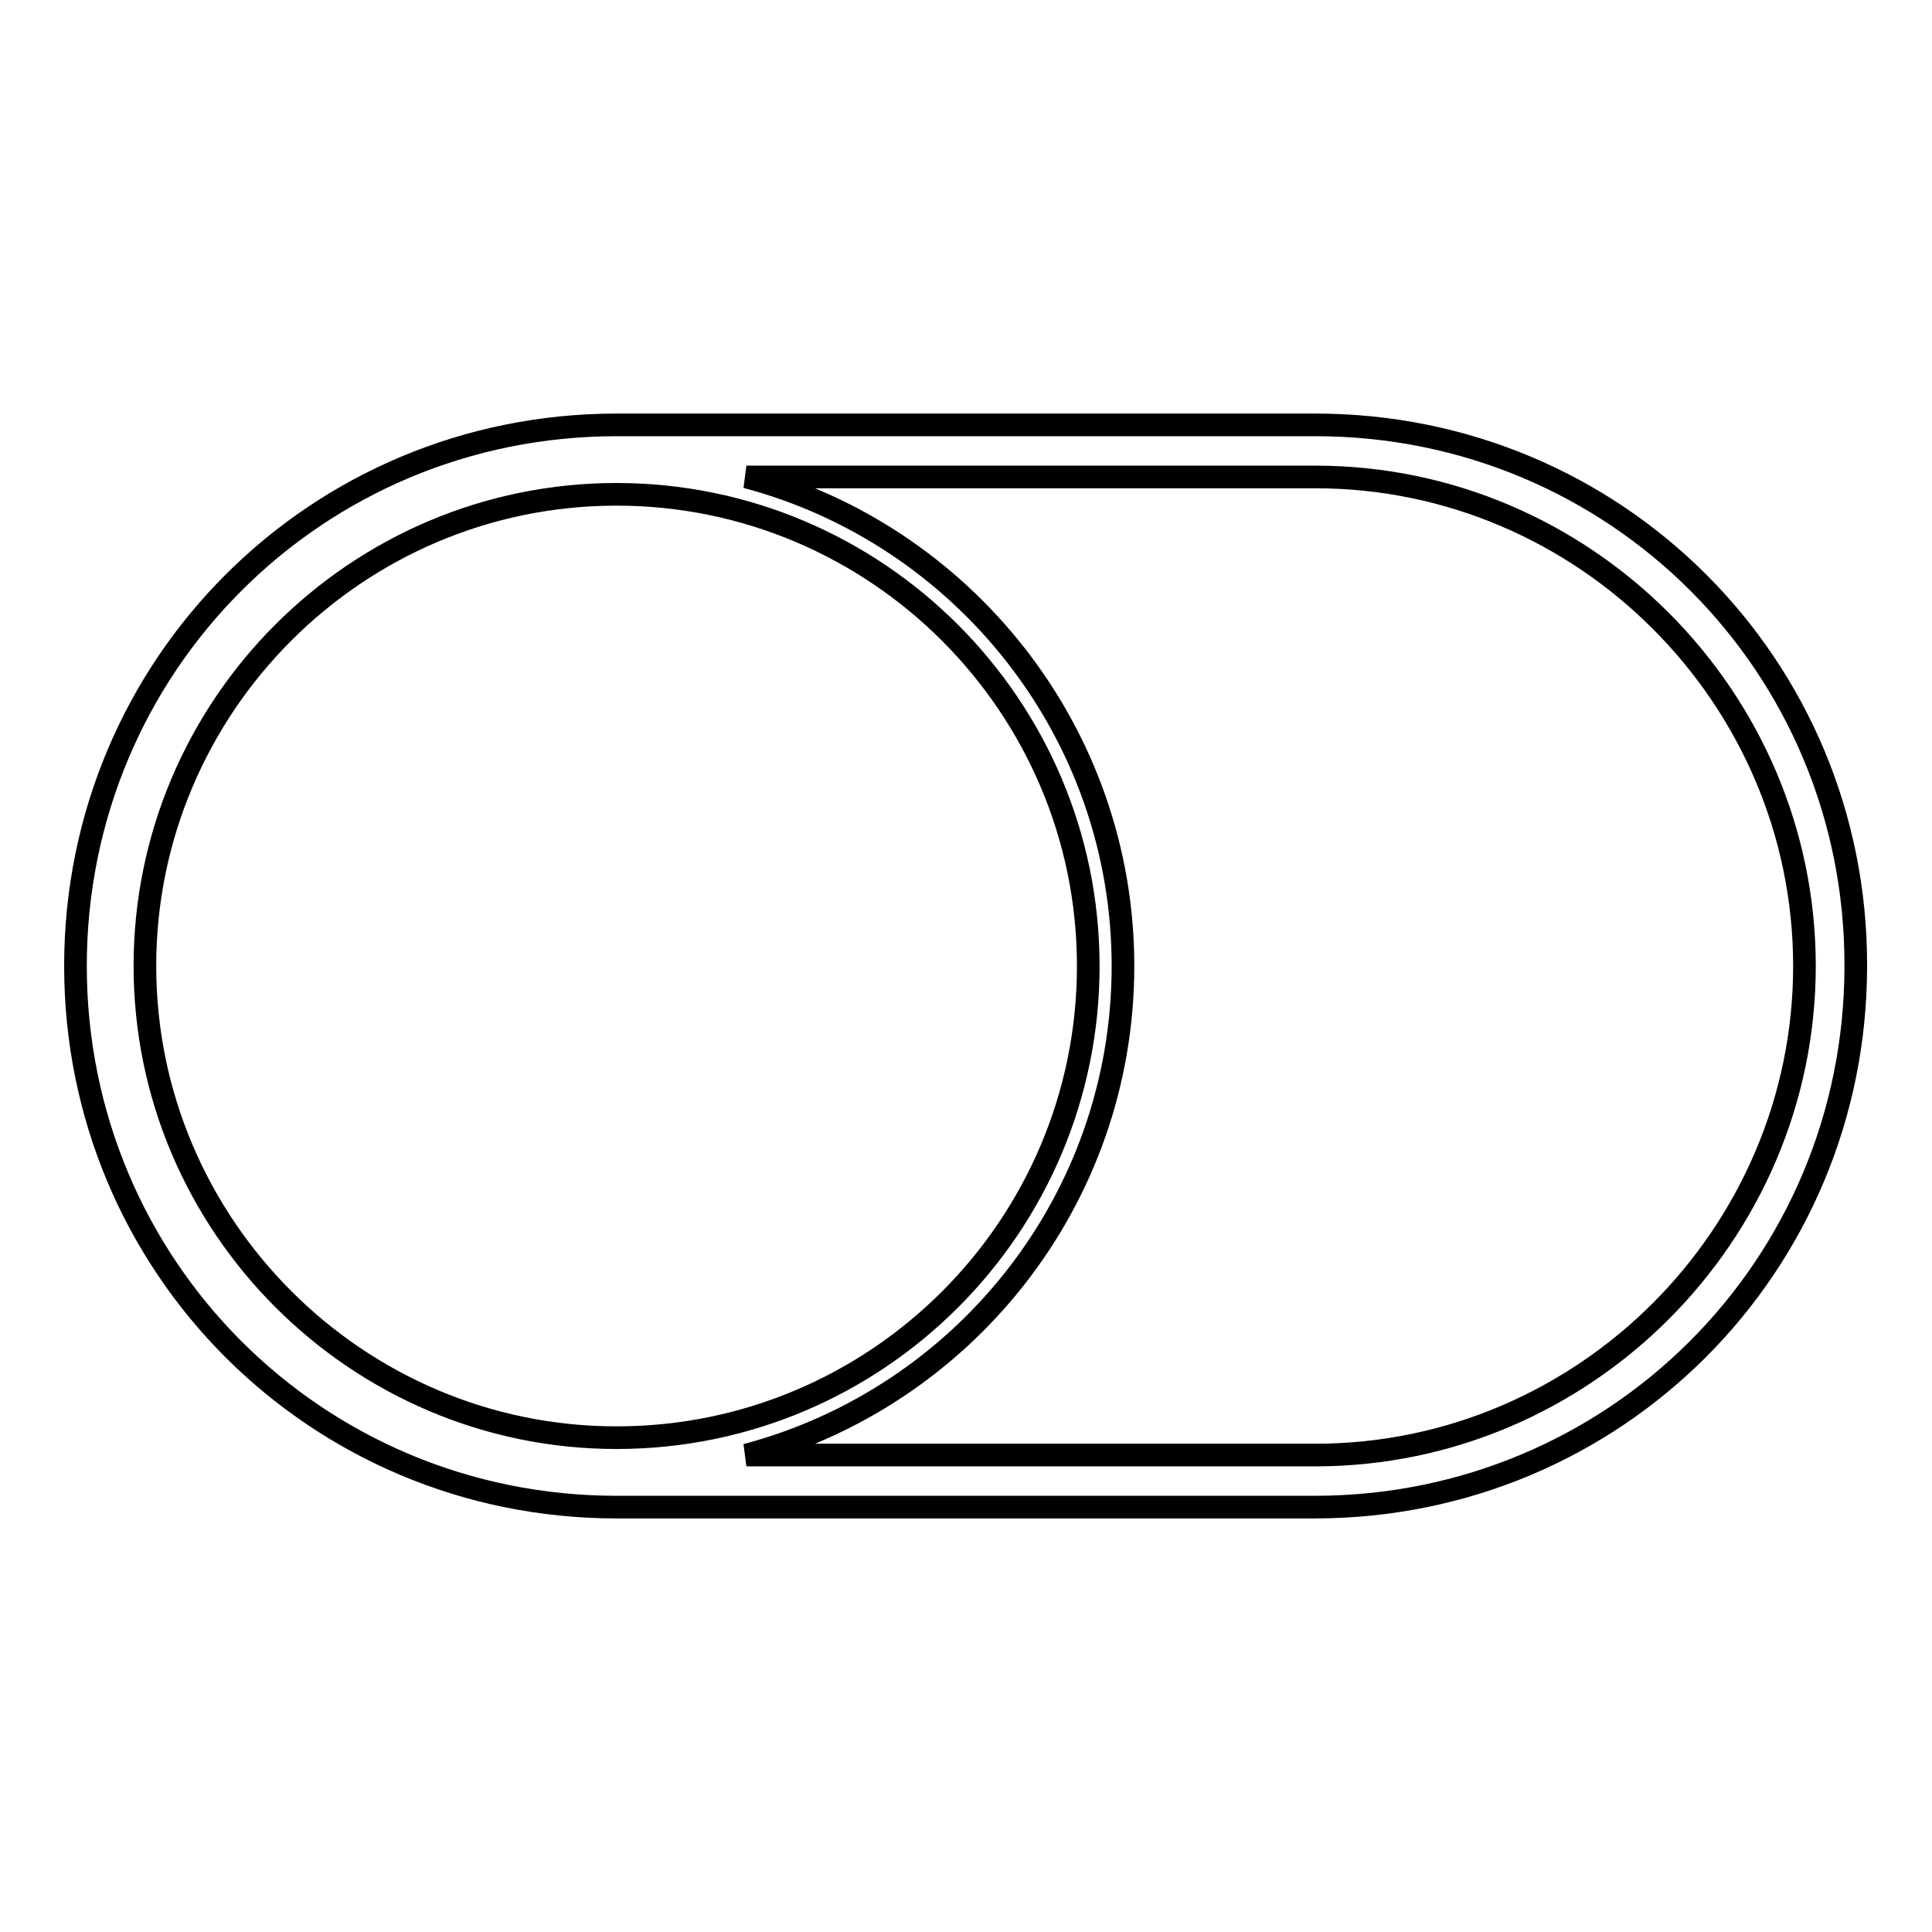 <?xml version="1.0" encoding="utf-8"?>
<!-- Svg Vector Icons : http://www.onlinewebfonts.com/icon -->
<!DOCTYPE svg PUBLIC "-//W3C//DTD SVG 1.1//EN" "http://www.w3.org/Graphics/SVG/1.1/DTD/svg11.dtd">
<svg version="1.1" xmlns="http://www.w3.org/2000/svg" xmlns:xlink="http://www.w3.org/1999/xlink" x="0px" y="0px" viewBox="0 0 256 256" enable-background="new 0 0 256 256" xml:space="preserve">
<g><g><path stroke-width="3" fill-opacity="0" stroke="#000000"  d="M174.3,56.3H81.7C41.9,56.3,10,88.2,10,128c0,39.8,31.9,71.7,71.7,71.7h92.5c39.8,0,71.7-31.9,71.7-71.7C246,88.2,214.1,56.3,174.3,56.3z M19.2,128c0-34.4,28-62.5,62.5-62.5c34.4,0,62.5,28,62.5,62.5s-28,62.5-62.5,62.5C47.3,190.5,19.2,162.4,19.2,128z M174.3,192.8H98.9c28.7-7.6,49.9-33.7,49.9-64.8c0-31-21.2-57.2-49.9-64.8h75.4c35.6,0,64.8,29.2,64.8,64.8C239.1,163.6,209.9,192.8,174.3,192.8z"/></g></g>
</svg>